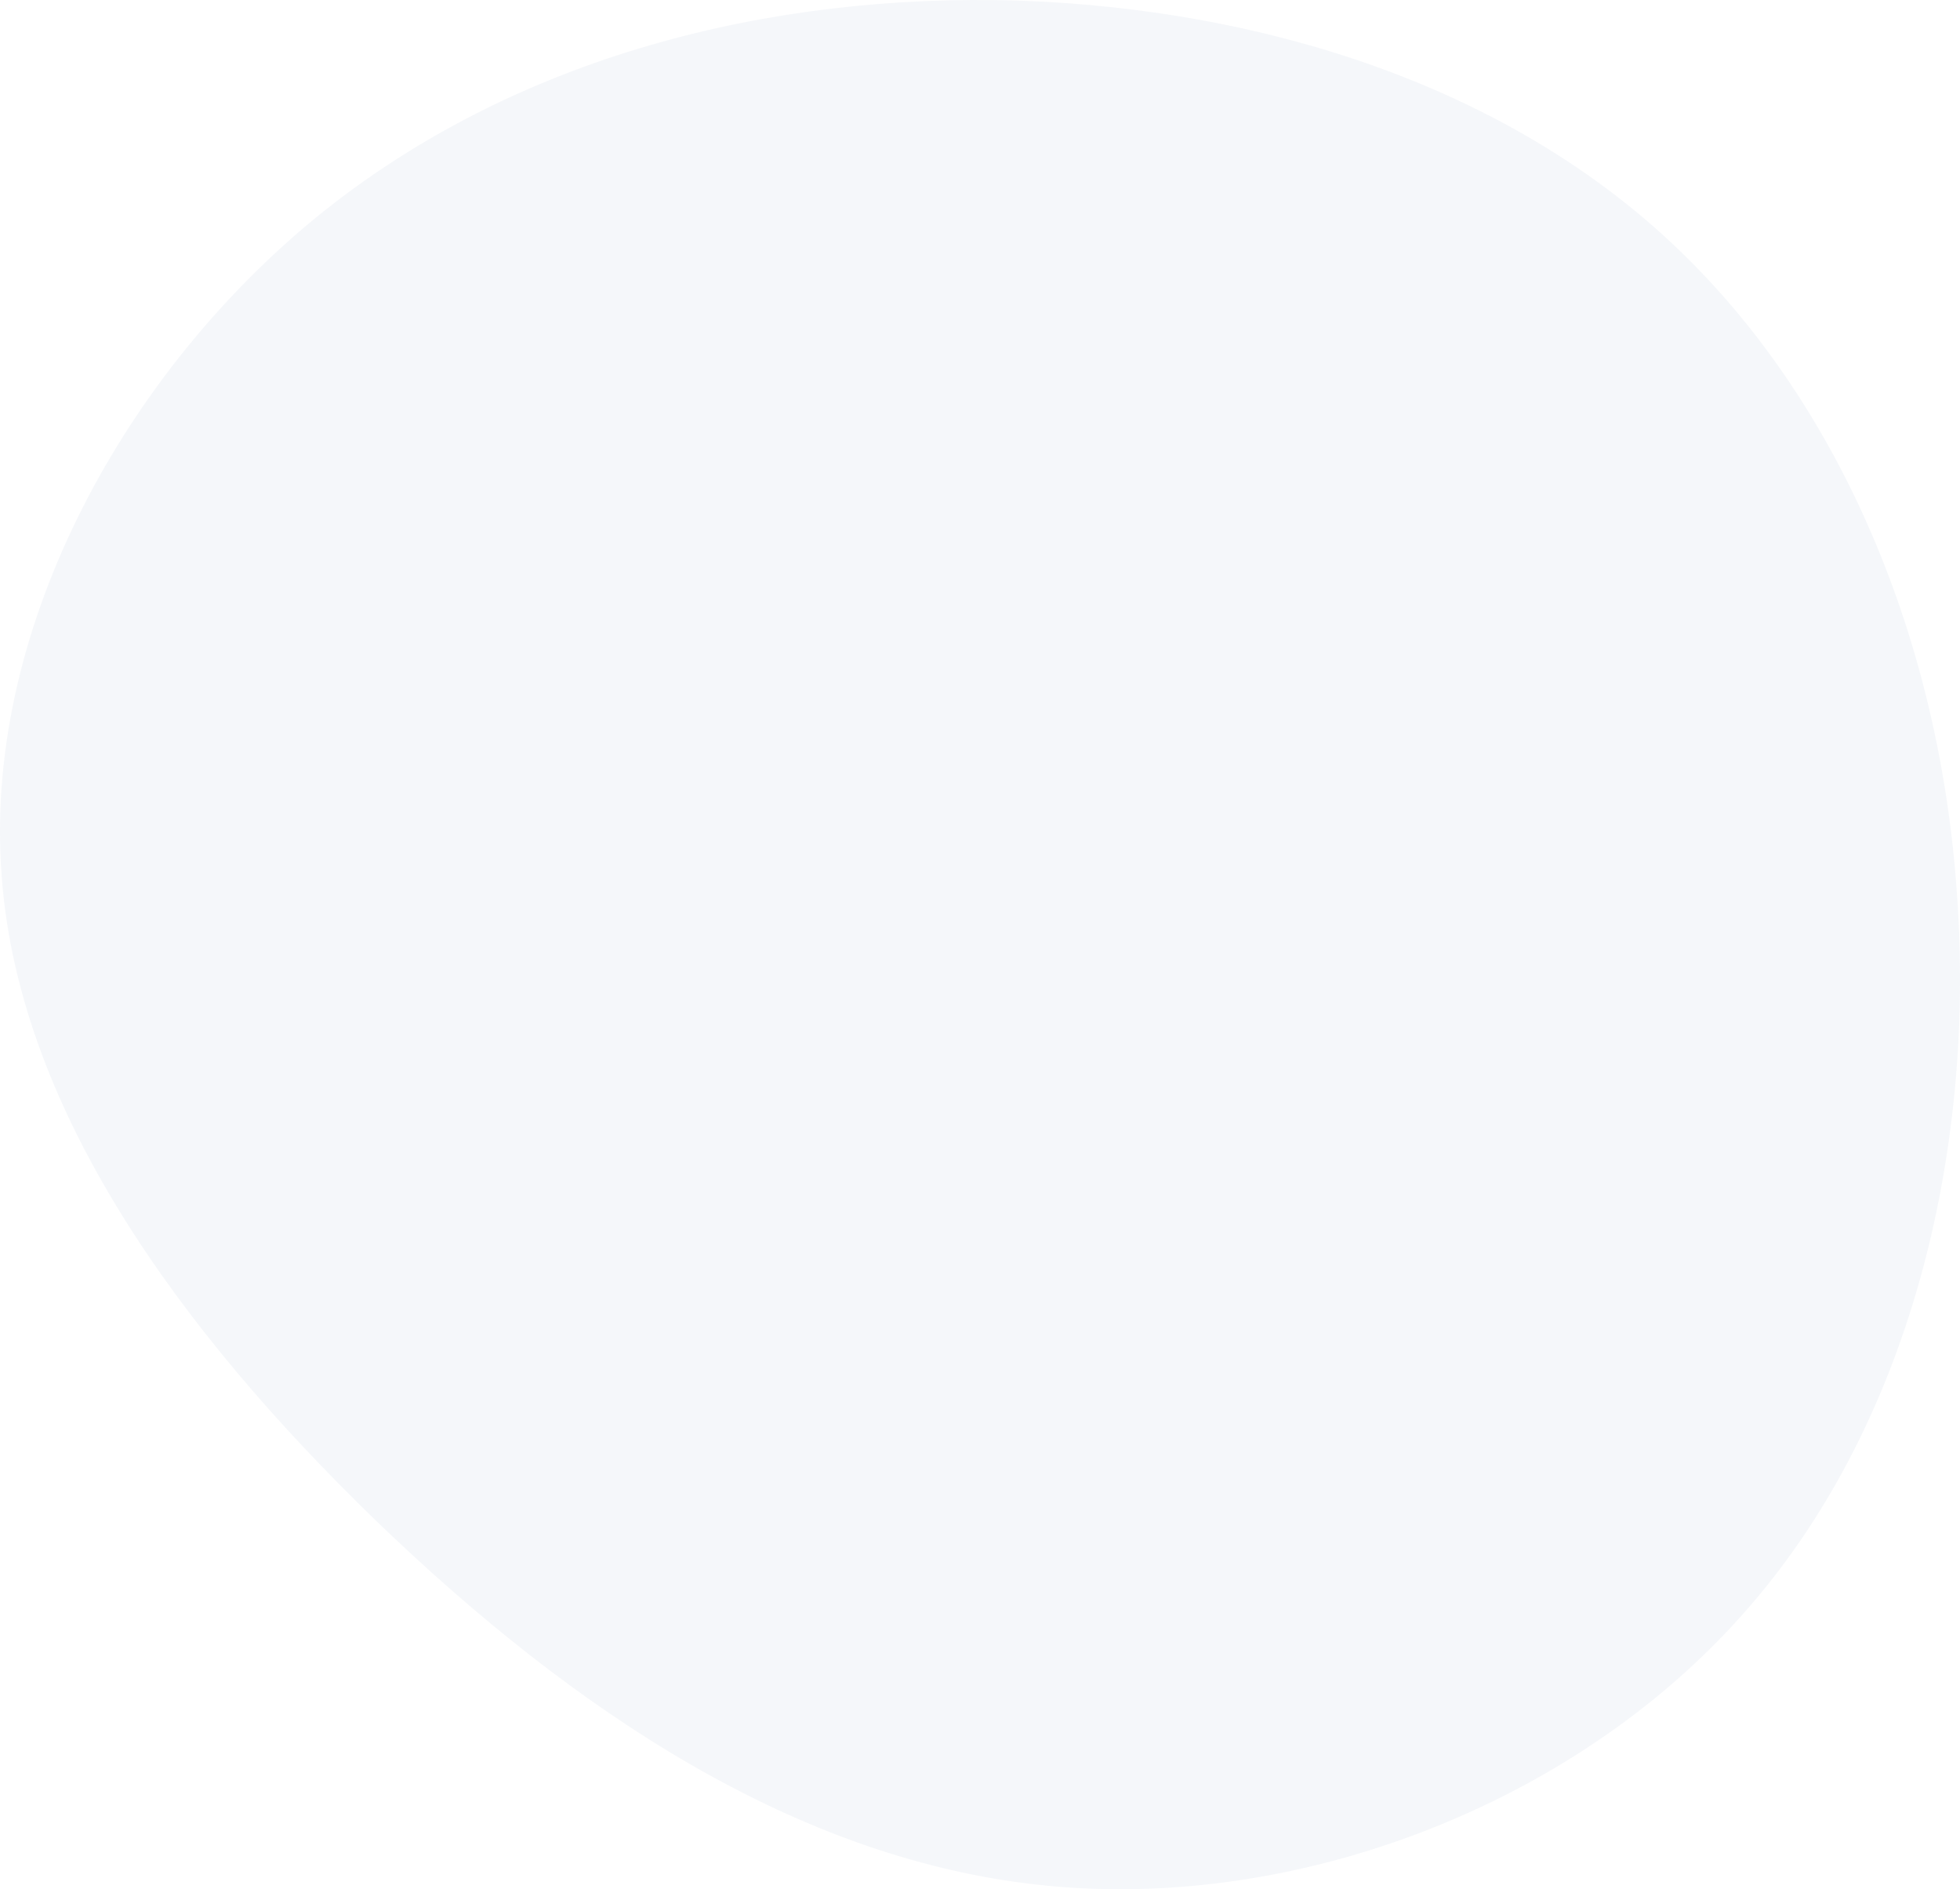 <svg xmlns="http://www.w3.org/2000/svg" width="371.784" height="358.3" viewBox="0 0 371.784 358.3">
  <path id="bg_blue" d="M-16.864-32.377C-53.9-2.429-80.189,45.579-77.446,91.3c2.515,45.493,34.063,88.243,71.1,124.135,37.263,35.892,80.013,64.7,127.564,69.269,47.322,4.572,99.445-15.317,131.451-51.209,32.005-35.663,44.35-87.786,40.921-136.48-3.2-48.465-22.175-93.959-54.181-123.907s-77.5-44.35-124.135-45.951C68.407-74.212,20.4-62.324-16.864-32.377Z" transform="translate(77.642 72.946)" fill="#5b7eb5" opacity="0.06"/>
</svg>
